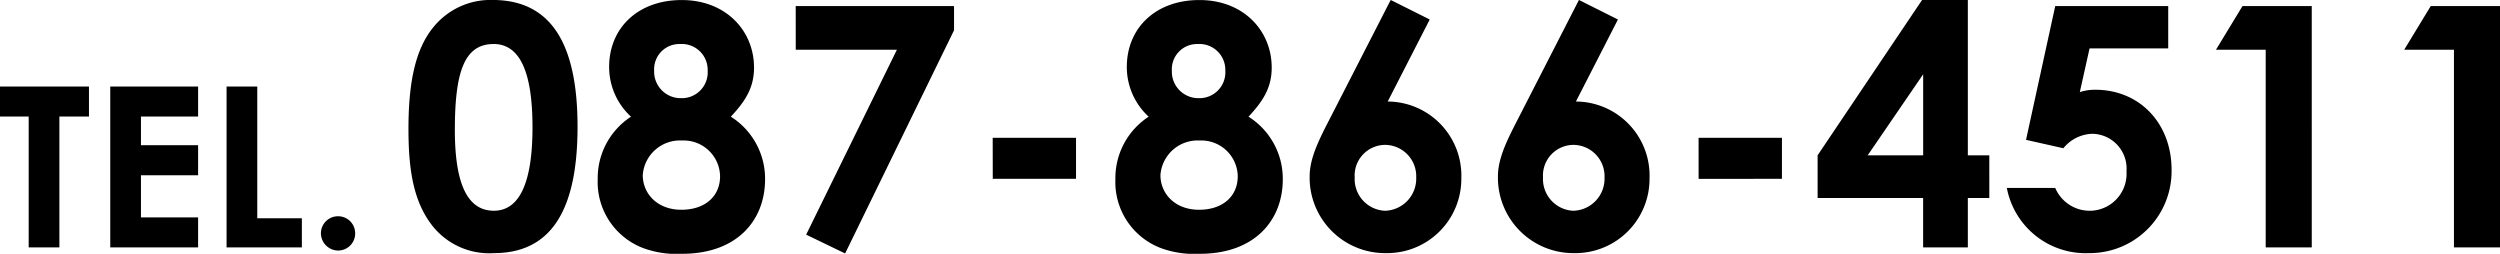 <svg xmlns="http://www.w3.org/2000/svg" width="267.736" height="27.18" viewBox="0 0 267.736 27.18">
  <g id="model-house01-tel" transform="translate(-813.264 -2484.504)">
    <path id="Path_50495" data-name="Path 50495" d="M.264-14.016H3.336V0H6.624V-14.016H9.792v-3.216H.264ZM12.072,0H21.48V-3.216H15.36V-7.728h6.12v-3.216H15.36v-3.072h6.12v-3.216H12.072ZM24.528,0h8.064V-3.12H27.816V-17.232H24.528ZM36.48-3.336a1.828,1.828,0,0,0-1.848,1.824A1.864,1.864,0,0,0,36.48.336,1.828,1.828,0,0,0,38.3-1.512,1.823,1.823,0,0,0,36.48-3.336Z" transform="translate(813 2511)"/>
    <path id="Path_50533" data-name="Path 50533" d="M10.008-26.5A7.879,7.879,0,0,0,3.672-23.58C1.728-21.2,1.008-17.64,1.008-12.672c0,4.5.576,7.776,2.52,10.3A7.761,7.761,0,0,0,10.152.612c6.048,0,8.964-4.464,8.964-13.536S16.164-26.5,10.008-26.5Zm.108,4.716c2.808,0,4.176,2.952,4.176,8.928,0,5.94-1.4,8.928-4.14,8.928-2.844,0-4.176-2.916-4.176-8.64C5.976-18.684,6.948-21.78,10.116-21.78ZM22.5-19.332A7.211,7.211,0,0,0,24.84-14a7.853,7.853,0,0,0-3.564,6.7A7.562,7.562,0,0,0,26.244.108a10.431,10.431,0,0,0,4.068.576C36.18.684,39.2-2.88,39.2-7.308A7.858,7.858,0,0,0,35.532-14c1.548-1.656,2.484-3.1,2.484-5.256,0-3.96-3.024-7.236-7.74-7.236S22.5-23.472,22.5-19.332Zm7.812,7.884A3.9,3.9,0,0,1,34.38-7.632c0,2.232-1.692,3.6-4.14,3.6-2.628,0-4.14-1.764-4.14-3.708A3.994,3.994,0,0,1,30.312-11.448ZM30.1-21.78a2.77,2.77,0,0,1,2.952,2.844A2.769,2.769,0,0,1,30.2-15.984a2.839,2.839,0,0,1-2.88-2.952A2.7,2.7,0,0,1,30.1-21.78Zm12.384.612H53.316L43.6-1.368,47.772.648l11.664-23.9v-2.592H42.48Zm21.1,13.824H72.5v-4.392H63.576ZM77.94-19.332A7.211,7.211,0,0,0,80.28-14a7.853,7.853,0,0,0-3.564,6.7A7.562,7.562,0,0,0,81.684.108a10.431,10.431,0,0,0,4.068.576c5.868,0,8.892-3.564,8.892-7.992A7.858,7.858,0,0,0,90.972-14c1.548-1.656,2.484-3.1,2.484-5.256,0-3.96-3.024-7.236-7.74-7.236S77.94-23.472,77.94-19.332Zm7.812,7.884A3.9,3.9,0,0,1,89.82-7.632c0,2.232-1.692,3.6-4.14,3.6-2.628,0-4.14-1.764-4.14-3.708A3.994,3.994,0,0,1,85.752-11.448ZM85.536-21.78a2.77,2.77,0,0,1,2.952,2.844,2.769,2.769,0,0,1-2.844,2.952,2.839,2.839,0,0,1-2.88-2.952A2.7,2.7,0,0,1,85.536-21.78Zm14,8.28c-1.152,2.232-2.016,4.068-2.016,5.9A8.083,8.083,0,0,0,105.7.612a7.95,7.95,0,0,0,8.064-8.028,7.934,7.934,0,0,0-7.884-8.208l4.5-8.784L106.2-26.5Zm6.012,2.52a3.358,3.358,0,0,1,3.384,3.492,3.44,3.44,0,0,1-3.348,3.564,3.4,3.4,0,0,1-3.24-3.564A3.282,3.282,0,0,1,105.552-10.98ZM119.7-13.5c-1.152,2.232-2.016,4.068-2.016,5.9A8.083,8.083,0,0,0,125.856.612a7.95,7.95,0,0,0,8.064-8.028,7.934,7.934,0,0,0-7.884-8.208l4.5-8.784L126.36-26.5Zm6.012,2.52A3.358,3.358,0,0,1,129.1-7.488a3.44,3.44,0,0,1-3.348,3.564,3.4,3.4,0,0,1-3.24-3.564A3.282,3.282,0,0,1,125.712-10.98Zm13.464,3.636H148.1v-4.392h-8.928Zm12.744-2.52v4.572h11.3V0h4.788V-5.292h2.3V-9.864h-2.3V-26.5h-4.9Zm5.364,0,5.94-8.676v8.676ZM174.24-11.52l4,.9a4.138,4.138,0,0,1,3.132-1.548A3.733,3.733,0,0,1,185-8.136a3.962,3.962,0,0,1-3.924,4.212,4.01,4.01,0,0,1-3.708-2.448h-5.184A8.59,8.59,0,0,0,180.972.612a8.776,8.776,0,0,0,8.856-8.928c0-4.932-3.384-8.568-8.172-8.568a5.169,5.169,0,0,0-1.656.252l1.044-4.68h8.424v-4.536h-12.1Zm20.34-9.648h5.328V0h4.932V-25.848h-7.416Zm20.16,0h5.328V0H225V-25.848h-7.416Z" transform="translate(856 2511)"/>
  </g>
</svg>
